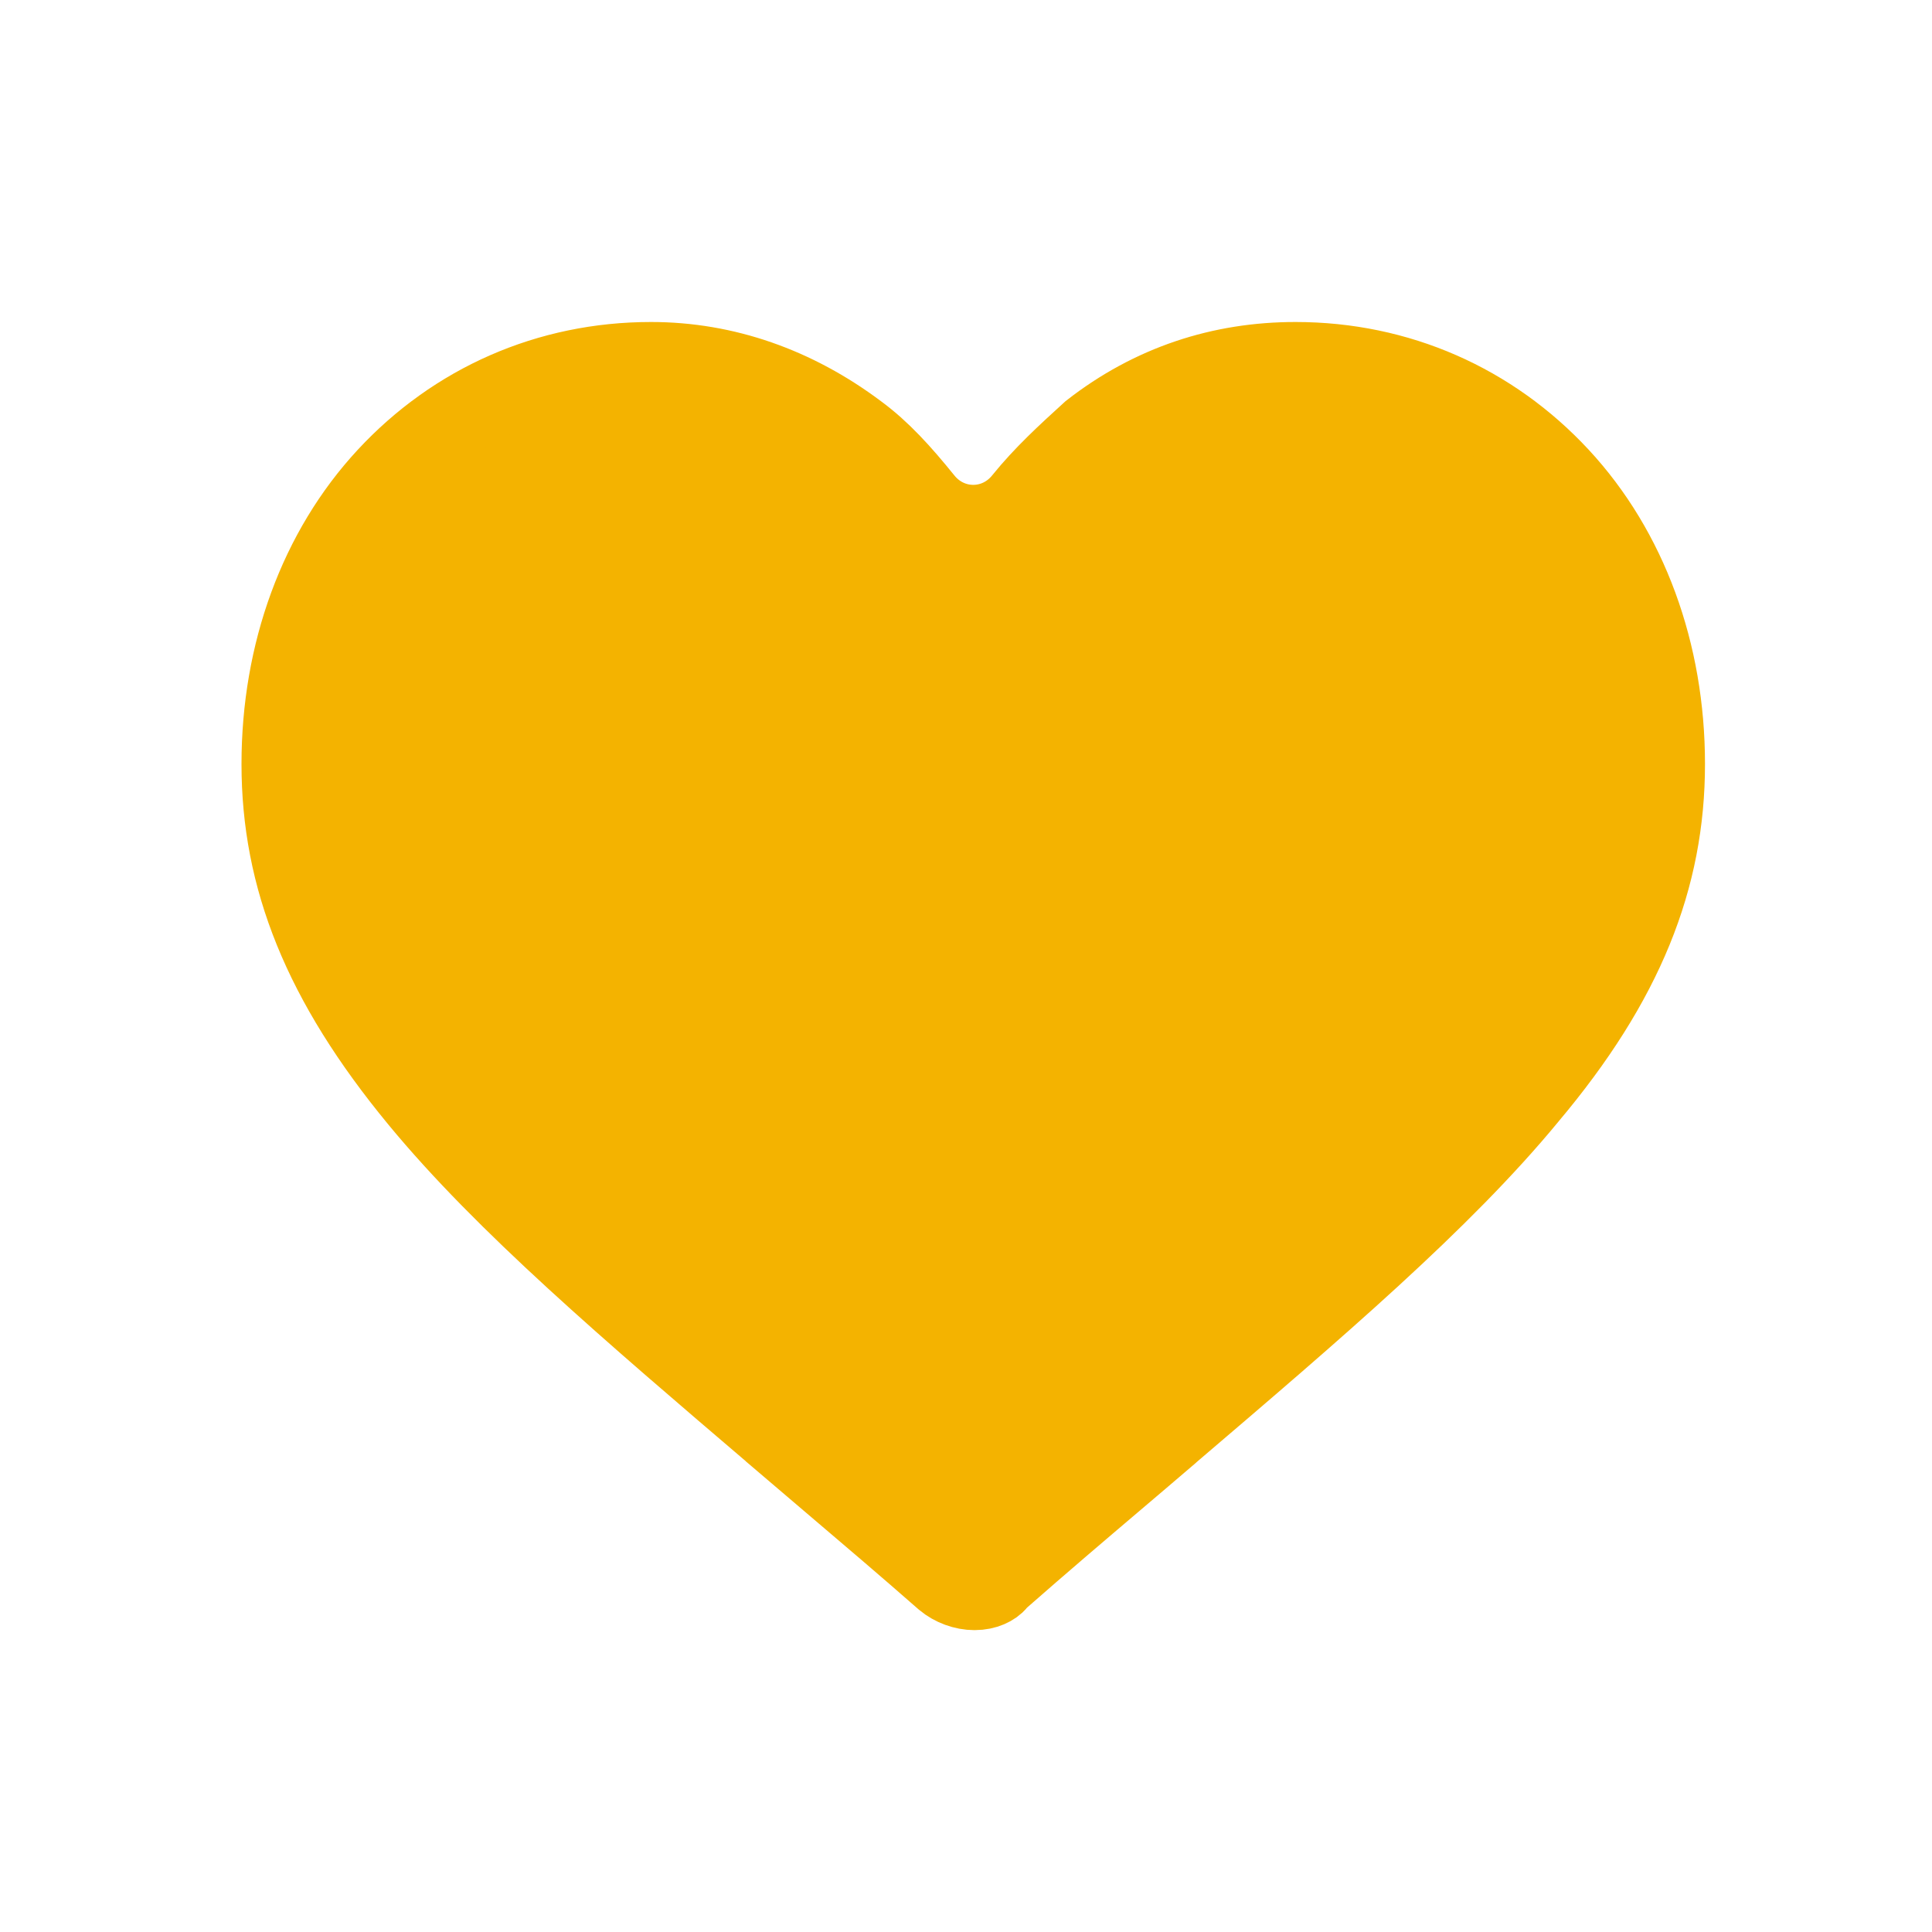 <svg width="24" height="24" viewBox="0 0 24 24" fill="none" xmlns="http://www.w3.org/2000/svg">
<path d="M9.668 17.84L9.667 17.838L9.66 17.832C7.83 16.27 6.27 14.938 5.207 13.648C4.005 12.19 3.5 10.902 3.5 9.491C3.5 8.109 3.965 6.839 4.811 5.927C5.659 5.013 6.814 4.5 8.087 4.5C9.005 4.5 9.875 4.808 10.644 5.384L10.644 5.384L10.648 5.387C10.939 5.601 11.189 5.877 11.464 6.217C11.79 6.625 12.39 6.625 12.716 6.217C12.966 5.908 13.247 5.65 13.559 5.366C14.312 4.779 15.171 4.5 16.093 4.5C17.366 4.5 18.521 5.013 19.369 5.927C20.215 6.839 20.68 8.109 20.68 9.491C20.68 10.902 20.175 12.189 18.976 13.612L18.976 13.612L18.973 13.616C17.91 14.906 16.35 16.238 14.52 17.8L14.513 17.807L14.512 17.808C14.3 17.99 14.075 18.181 13.842 18.379C13.392 18.761 12.912 19.17 12.435 19.589L12.405 19.615L12.379 19.646C12.337 19.697 12.242 19.75 12.106 19.75C11.977 19.75 11.841 19.7 11.74 19.616C11.265 19.199 10.786 18.792 10.338 18.411C10.105 18.212 9.88 18.021 9.668 17.84Z" fill="#F4B300" stroke="#F4B300"/>
</svg>
